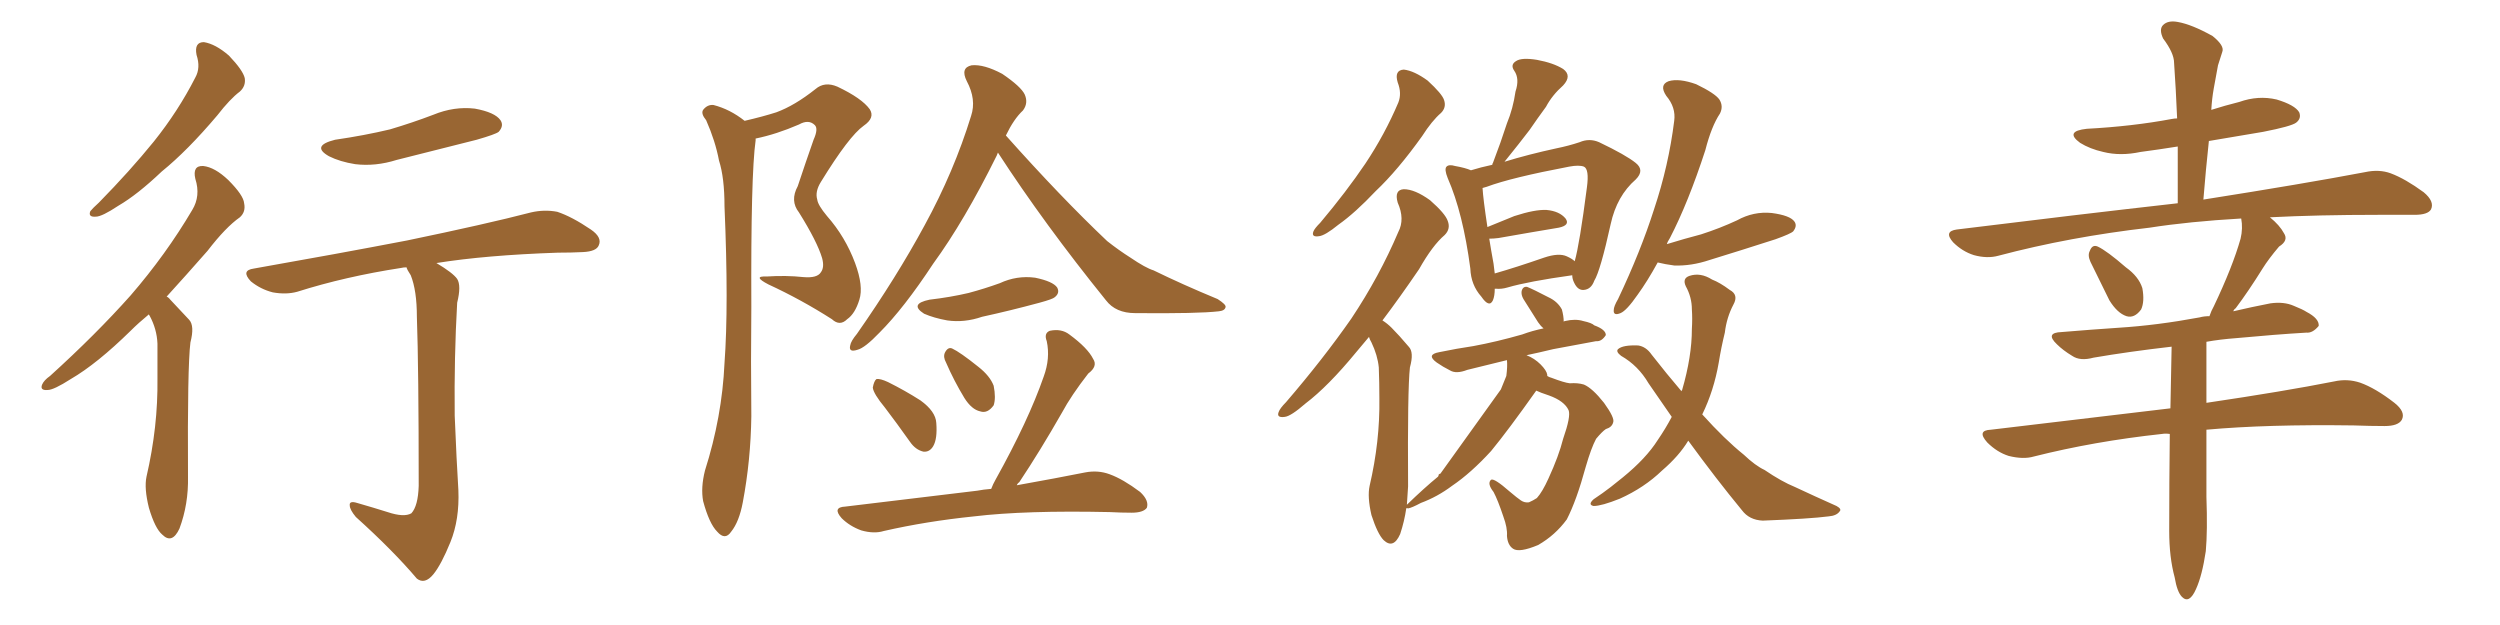 <svg xmlns="http://www.w3.org/2000/svg" xmlns:xlink="http://www.w3.org/1999/xlink" width="600" height="150"><path fill="#996633" padding="10" d="M47.17 13.18L47.17 13.18Q46.58 10.11 48.93 10.11L48.93 10.11Q51.71 10.55 54.93 13.33L54.93 13.33Q58.30 16.85 58.74 18.75L58.74 18.75Q59.03 20.65 57.57 21.97L57.57 21.97Q55.22 23.73 52.15 27.69L52.15 27.69Q44.97 36.18 38.82 41.16L38.82 41.16Q32.96 46.73 28.42 49.37L28.42 49.37Q24.46 52.00 23.00 52.00L23.00 52.00Q21.09 52.15 21.68 50.68L21.68 50.68Q22.27 49.95 23.73 48.63L23.73 48.63Q31.20 41.02 36.91 33.98L36.91 33.98Q42.77 26.66 46.88 18.60L46.88 18.60Q48.19 16.26 47.17 13.18ZM35.74 75.44L35.74 75.44Q33.25 77.49 31.35 79.39L31.35 79.39Q23.29 87.30 16.99 90.97L16.99 90.97Q12.89 93.60 11.43 93.60L11.43 93.60Q9.52 93.75 10.11 92.29L10.11 92.29Q10.55 91.26 12.01 90.23L12.01 90.23Q23.00 80.27 31.35 70.90L31.35 70.90Q39.84 61.08 46.14 50.39L46.14 50.39Q48.19 47.02 46.88 42.92L46.88 42.92Q46.14 39.70 48.78 39.84L48.78 39.84Q51.56 40.14 54.79 43.21L54.79 43.21Q58.45 46.88 58.59 48.78L58.59 48.78Q59.03 50.83 57.57 52.15L57.57 52.15Q54.20 54.49 49.80 60.21L49.80 60.21Q44.53 66.21 39.99 71.19L39.99 71.19Q40.43 71.34 40.87 71.92L40.87 71.92Q42.77 73.97 45.41 76.76L45.41 76.76Q46.73 78.22 45.70 82.18L45.70 82.18Q44.97 88.04 45.12 114.40L45.12 114.40Q45.26 121.00 43.07 126.86L43.07 126.86Q41.31 130.66 38.96 128.32L38.96 128.32Q37.21 126.86 35.74 121.88L35.74 121.88Q34.57 117.19 35.16 114.40L35.16 114.40Q37.94 102.39 37.79 90.82L37.79 90.82Q37.79 86.57 37.79 82.47L37.79 82.47Q37.65 78.96 35.89 75.73L35.89 75.73Q35.74 75.59 35.74 75.44ZM80.42 33.54L80.42 33.54Q87.45 32.52 93.60 31.05L93.60 31.05Q99.02 29.44 104.00 27.54L104.00 27.54Q108.98 25.49 113.96 26.07L113.96 26.07Q118.80 26.95 120.12 28.86L120.12 28.86Q121.00 30.18 119.68 31.64L119.68 31.64Q118.95 32.23 114.40 33.54L114.40 33.54Q104.59 36.04 95.21 38.38L95.21 38.38Q90.09 39.99 85.25 39.40L85.25 39.40Q81.59 38.82 78.96 37.50L78.96 37.50Q74.56 35.01 80.42 33.54ZM93.02 122.90L93.02 122.90L93.02 122.90Q96.97 124.22 98.73 123.19L98.73 123.19Q100.34 121.44 100.49 116.60L100.49 116.60Q100.49 88.33 100.05 76.03L100.05 76.03Q100.05 69.73 98.58 66.06L98.58 66.06Q97.71 64.75 97.56 64.16L97.56 64.16Q96.83 64.16 96.24 64.31L96.24 64.31Q82.91 66.36 71.34 70.02L71.34 70.02Q68.70 70.75 65.48 70.17L65.48 70.17Q62.55 69.43 60.21 67.53L60.21 67.53Q57.71 64.89 60.94 64.45L60.94 64.45Q80.86 60.94 97.71 57.71L97.71 57.71Q116.75 53.76 127.44 50.98L127.44 50.98Q130.66 50.24 133.74 50.83L133.74 50.83Q137.26 52.00 141.80 55.08L141.80 55.08Q144.58 56.98 143.70 58.89L143.70 58.89Q143.12 60.35 139.89 60.50L139.89 60.50Q137.11 60.64 133.89 60.64L133.89 60.64Q116.60 61.23 104.74 63.13L104.74 63.13Q108.69 65.48 109.72 66.94L109.72 66.94Q110.74 68.55 109.72 72.66L109.72 72.66Q108.98 85.69 109.13 99.76L109.13 99.76Q109.57 110.60 110.01 117.63L110.01 117.63Q110.30 124.66 108.11 130.08L108.11 130.08Q105.91 135.50 104.00 137.84L104.00 137.84Q101.95 140.33 100.05 138.87L100.05 138.87Q94.34 132.13 85.40 124.07L85.40 124.07Q83.94 122.31 83.94 121.29L83.94 121.29Q83.79 120.12 85.69 120.70L85.69 120.70Q89.79 121.88 93.02 122.90ZM178.71 29.00L178.71 29.00Q183.11 27.98 186.33 26.95L186.33 26.95Q190.72 25.34 195.70 21.39L195.70 21.39Q197.90 19.48 200.98 20.80L200.98 20.80Q206.84 23.58 208.74 26.22L208.74 26.22Q210.06 28.27 207.28 30.18L207.28 30.18Q203.76 32.67 197.02 43.65L197.02 43.65Q195.56 46.00 196.14 47.90L196.14 47.90Q196.29 49.22 198.49 51.86L198.49 51.86Q202.88 56.84 205.22 63.13L205.22 63.13Q207.28 68.70 206.25 71.92L206.25 71.92Q205.22 75.29 203.32 76.61L203.32 76.61Q201.56 78.37 199.66 76.61L199.66 76.61Q192.33 71.92 184.42 68.26L184.42 68.26Q180.47 66.21 183.98 66.36L183.98 66.36Q188.67 66.06 192.77 66.50L192.77 66.50Q196.14 66.80 197.02 65.33L197.02 65.33Q197.90 64.16 197.31 61.96L197.31 61.96Q196.14 58.01 191.75 50.98L191.75 50.98Q189.55 48.19 191.46 44.68L191.46 44.68Q193.36 38.96 195.26 33.54L195.26 33.54Q196.44 30.91 195.56 30.03L195.56 30.03Q194.09 28.56 191.75 29.88L191.75 29.88Q186.33 32.23 181.35 33.25L181.35 33.25Q181.35 33.54 181.35 33.69L181.35 33.69Q180.18 41.89 180.32 73.68L180.32 73.68Q180.18 86.72 180.32 99.90L180.32 99.90Q180.18 110.45 178.27 120.56L178.27 120.56Q177.39 125.24 175.49 127.59L175.49 127.59Q174.02 129.79 172.12 127.59L172.12 127.59Q170.21 125.68 168.75 120.26L168.75 120.26Q168.16 117.04 169.19 112.94L169.19 112.94Q173.29 100.05 173.88 87.16L173.88 87.16Q174.90 73.39 173.88 49.51L173.88 49.51Q173.88 42.63 172.56 38.53L172.56 38.53Q171.68 33.84 169.48 28.86L169.48 28.86Q168.16 27.25 168.75 26.37L168.75 26.37Q169.78 25.05 171.24 25.20L171.24 25.20Q175.20 26.22 178.71 29.00ZM239.50 36.62L239.50 36.62Q239.36 36.91 239.21 37.35L239.21 37.35Q231.45 53.03 223.97 63.28L223.97 63.28Q216.94 73.97 211.08 79.83L211.08 79.83Q207.57 83.50 205.81 83.94L205.81 83.94Q203.61 84.67 204.05 82.91L204.05 82.91Q204.20 81.88 205.66 80.13L205.66 80.13Q215.19 66.50 221.92 54.05L221.92 54.05Q228.96 41.16 233.06 27.83L233.06 27.83Q234.38 23.88 232.03 19.48L232.03 19.48Q230.42 16.26 233.20 15.67L233.20 15.67Q236.13 15.38 240.53 17.72L240.53 17.72Q245.07 20.80 245.95 22.71L245.95 22.71Q246.83 24.76 245.51 26.51L245.51 26.51Q243.31 28.56 241.41 32.52L241.41 32.52Q254.59 47.31 265.72 57.86L265.72 57.86Q268.51 60.06 271.29 61.82L271.29 61.82Q274.95 64.31 276.86 64.89L276.86 64.89Q283.74 68.26 292.24 71.78L292.24 71.78Q294.29 73.10 294.14 73.68L294.14 73.68Q293.99 74.56 292.53 74.71L292.53 74.71Q287.55 75.29 272.46 75.15L272.46 75.15Q267.77 75.15 265.43 72.07L265.43 72.07Q250.63 53.76 239.50 36.62ZM223.10 71.92L223.10 71.92Q228.08 71.34 232.47 70.31L232.47 70.31Q236.28 69.29 239.94 67.97L239.94 67.97Q244.04 66.06 248.44 66.65L248.44 66.65Q252.69 67.53 253.71 68.99L253.71 68.99Q254.44 70.31 253.13 71.34L253.13 71.34Q252.69 71.78 249.46 72.66L249.46 72.66Q242.43 74.56 235.69 76.03L235.69 76.03Q231.45 77.49 227.34 76.90L227.34 76.90Q224.12 76.32 221.78 75.29L221.78 75.29Q218.12 72.95 223.10 71.92ZM212.40 97.85L212.40 97.85Q209.62 94.48 209.47 93.02L209.47 93.02Q209.77 91.41 210.35 90.97L210.35 90.97Q211.23 90.82 213.13 91.70L213.13 91.70Q217.24 93.75 220.90 96.09L220.90 96.09Q224.56 98.73 224.71 101.51L224.71 101.51Q225 105.32 223.97 107.08L223.97 107.08Q223.10 108.54 221.63 108.40L221.63 108.40Q219.73 107.96 218.41 106.05L218.41 106.05Q215.19 101.51 212.40 97.85ZM227.05 87.01L227.05 87.01Q226.32 85.69 226.76 84.67L226.76 84.67Q227.49 83.20 228.52 83.64L228.52 83.64Q230.42 84.52 234.81 88.04L234.81 88.04Q237.60 90.23 238.48 92.58L238.48 92.58Q239.06 95.51 238.48 97.27L238.48 97.27Q237.01 99.32 235.25 98.73L235.25 98.73Q233.20 98.29 231.45 95.51L231.45 95.51Q228.96 91.41 227.05 87.01ZM237.89 117.33L237.89 117.33L237.89 117.33Q238.33 116.16 238.92 115.14L238.92 115.14Q246.83 100.93 250.49 90.38L250.49 90.38Q252.10 85.99 251.22 81.88L251.22 81.88Q250.49 79.98 251.95 79.39L251.95 79.39Q254.74 78.81 256.64 80.27L256.64 80.27Q261.04 83.50 262.35 86.13L262.35 86.13Q263.53 87.89 261.18 89.65L261.18 89.65Q257.08 94.92 254.88 99.02L254.88 99.02Q249.61 108.25 244.63 115.72L244.63 115.72Q244.19 116.02 244.04 116.46L244.04 116.46Q253.86 114.70 260.45 113.38L260.45 113.38Q263.53 112.79 266.31 113.82L266.31 113.82Q269.53 114.99 273.63 118.07L273.63 118.07Q275.83 120.12 275.24 121.88L275.24 121.88Q274.37 123.05 271.58 123.05L271.58 123.05Q269.09 123.05 266.31 122.90L266.31 122.90Q246.09 122.46 233.79 123.93L233.79 123.93Q222.36 125.10 212.11 127.44L212.11 127.44Q209.77 128.17 206.69 127.29L206.69 127.29Q203.91 126.27 202.00 124.37L202.00 124.37Q199.66 121.73 202.88 121.58L202.88 121.58Q220.02 119.53 234.52 117.77L234.52 117.77Q235.99 117.48 237.89 117.33ZM335.45 19.78L335.45 19.78Q334.57 16.85 336.91 16.70L336.91 16.70Q339.40 16.99 342.63 19.34L342.63 19.34Q346.14 22.56 346.58 24.02L346.58 24.02Q347.17 25.78 345.85 27.10L345.85 27.10Q343.65 29.00 341.31 32.67L341.31 32.67Q335.45 40.87 330.18 45.85L330.18 45.85Q325.20 51.12 321.24 53.91L321.24 53.91Q318.02 56.54 316.55 56.69L316.55 56.69Q314.65 56.98 315.23 55.52L315.23 55.52Q315.53 54.79 316.85 53.47L316.85 53.47Q323.14 46.00 327.69 39.26L327.69 39.26Q332.37 32.23 335.60 24.61L335.60 24.61Q336.47 22.41 335.45 19.78ZM358.74 69.29L358.74 69.29Q358.74 71.04 358.30 72.07L358.30 72.07Q357.42 73.97 355.52 71.19L355.52 71.19Q353.03 68.41 352.88 64.45L352.88 64.45Q351.12 51.12 347.46 42.77L347.46 42.77Q346.58 40.58 347.17 39.99L347.17 39.99Q347.75 39.40 349.22 39.84L349.22 39.84Q351.71 40.28 353.03 40.87L353.03 40.87Q355.37 40.14 358.15 39.55L358.15 39.55Q358.15 39.26 358.30 39.11L358.30 39.11Q360.21 34.13 361.67 29.59L361.67 29.59Q363.13 26.07 363.72 21.97L363.72 21.97Q364.75 18.90 363.43 16.99L363.43 16.99Q362.40 15.53 363.87 14.65L363.87 14.65Q365.19 13.77 368.85 14.36L368.85 14.36Q372.80 15.09 375.15 16.55L375.15 16.55Q377.34 18.16 375.15 20.51L375.15 20.51Q372.51 22.85 371.04 25.63L371.04 25.63Q368.99 28.42 367.09 31.20L367.09 31.20Q364.75 34.28 361.08 38.82L361.08 38.82Q366.80 37.06 373.54 35.60L373.54 35.60Q376.46 35.01 379.10 34.13L379.10 34.13Q381.45 33.11 383.79 34.13L383.79 34.13Q390.23 37.21 392.58 39.11L392.58 39.11Q394.78 40.87 392.58 43.07L392.58 43.07Q388.04 47.02 386.57 53.76L386.57 53.76Q384.08 65.04 382.62 67.38L382.62 67.38Q381.88 69.43 380.13 69.58L380.13 69.58Q378.66 69.73 377.78 67.82L377.78 67.82Q377.34 66.94 377.34 66.06L377.34 66.06Q366.80 67.53 361.82 68.99L361.82 68.99Q360.35 69.43 359.03 69.29L359.03 69.29Q358.89 69.29 358.74 69.29ZM376.03 61.52L376.03 61.52Q377.34 62.11 377.93 62.70L377.93 62.70Q379.10 58.59 380.86 44.97L380.86 44.97Q381.45 40.58 380.13 39.99L380.13 39.99Q378.96 39.55 376.61 39.99L376.61 39.99Q362.70 42.63 356.84 44.82L356.84 44.82Q356.40 44.97 355.81 45.12L355.81 45.12Q355.96 47.75 356.98 54.49L356.98 54.49Q359.77 53.32 363.43 51.86L363.43 51.86Q368.41 50.24 371.19 50.39L371.19 50.39Q374.27 50.68 375.73 52.44L375.73 52.44Q376.90 54.05 374.12 54.64L374.12 54.64Q367.97 55.66 359.62 57.13L359.62 57.13Q358.45 57.28 357.42 57.28L357.42 57.28Q357.86 60.06 358.45 63.28L358.45 63.28Q358.59 64.60 358.74 65.63L358.74 65.63Q363.87 64.16 370.61 61.82L370.61 61.82Q374.12 60.64 376.03 61.52ZM397.85 62.99L397.85 62.99Q395.36 67.53 393.02 70.75L393.02 70.75Q390.38 74.56 388.92 75.15L388.92 75.15Q387.16 75.88 387.30 74.41L387.30 74.41Q387.30 73.54 388.33 71.78L388.33 71.78Q393.75 60.35 396.97 50.24L396.97 50.24Q400.49 39.70 401.81 29.00L401.81 29.00Q402.25 25.78 399.90 23.00L399.90 23.00Q398.14 20.36 400.49 19.48L400.49 19.48Q402.98 18.75 407.08 20.21L407.08 20.21Q411.62 22.41 412.65 23.88L412.65 23.88Q413.67 25.49 412.79 27.25L412.79 27.25Q410.74 30.32 409.28 36.04L409.28 36.04Q405.18 48.63 400.78 57.13L400.78 57.13Q400.20 58.01 400.05 58.59L400.05 58.59Q404.30 57.28 408.25 56.25L408.25 56.25Q412.79 54.79 416.89 52.88L416.89 52.88Q420.85 50.68 425.24 51.12L425.24 51.12Q429.64 51.71 430.66 53.17L430.66 53.17Q431.40 54.20 430.37 55.52L430.37 55.52Q429.79 56.10 426.12 57.42L426.12 57.42Q417.92 60.06 410.30 62.40L410.30 62.40Q405.91 63.87 401.81 63.72L401.81 63.72Q399.61 63.43 397.85 62.99ZM401.22 100.05L401.22 100.05Q398.44 96.09 395.65 91.99L395.65 91.99Q393.16 87.74 389.06 85.40L389.06 85.40Q387.74 84.38 388.33 83.79L388.33 83.79Q389.50 82.76 393.16 82.91L393.16 82.91Q395.07 83.20 396.39 85.11L396.39 85.11Q400.05 89.79 403.56 93.90L403.56 93.90Q403.56 93.75 403.71 93.60L403.71 93.60Q406.05 85.55 406.05 78.96L406.05 78.96Q406.20 76.46 406.05 74.27L406.05 74.27Q406.05 71.34 404.59 68.70L404.59 68.70Q403.71 66.80 405.47 66.21L405.47 66.21Q408.11 65.33 410.89 67.09L410.89 67.09Q412.79 67.82 415.14 69.58L415.14 69.58Q417.33 70.75 416.02 73.10L416.02 73.10Q414.40 76.17 413.96 79.83L413.96 79.83Q413.09 83.35 412.50 87.01L412.50 87.01Q411.33 93.75 408.54 99.46L408.54 99.46Q413.96 105.47 418.51 109.13L418.51 109.13Q421.29 111.77 423.49 112.79L423.49 112.79Q427.59 115.58 430.81 116.89L430.81 116.89Q435.50 119.09 440.77 121.44L440.77 121.44Q442.09 122.17 441.50 122.75L441.50 122.75Q440.77 123.78 438.87 123.93L438.87 123.93Q434.47 124.51 423.05 124.95L423.05 124.95Q419.82 124.80 418.07 122.46L418.07 122.46Q411.91 114.99 405.18 105.76L405.18 105.76Q402.98 109.42 398.88 112.94L398.88 112.94Q394.63 117.04 388.77 119.68L388.77 119.68Q384.38 121.44 382.47 121.44L382.47 121.44Q381.01 121.14 382.47 119.82L382.47 119.82Q384.67 118.36 386.57 116.89L386.57 116.89Q388.18 115.58 389.50 114.55L389.50 114.55Q395.07 110.01 397.85 105.62L397.85 105.62Q399.76 102.83 401.22 100.05ZM345.70 113.67L360.21 93.46L360.21 93.46Q360.94 91.70 361.52 90.23L361.52 90.23Q361.82 87.89 361.67 86.43L361.67 86.43Q356.25 87.74 352.15 88.77L352.15 88.77Q349.51 89.79 348.05 88.92L348.05 88.92Q346.29 88.04 344.82 87.01L344.82 87.01Q342.19 85.11 345.41 84.52L345.41 84.52Q349.66 83.64 353.61 83.06L353.61 83.06Q359.18 82.03 365.33 80.27L365.33 80.27Q367.68 79.39 370.46 78.81L370.46 78.81Q369.73 78.22 369.14 77.34L369.14 77.34Q367.38 74.56 365.63 71.78L365.63 71.78Q365.04 70.75 365.19 69.87L365.19 69.87Q365.48 68.70 366.50 68.85L366.50 68.85Q367.97 69.43 371.63 71.34L371.63 71.34Q373.83 72.36 374.85 74.27L374.85 74.27Q375.29 75.88 375.29 77.20L375.29 77.20Q375.44 77.05 375.59 77.05L375.59 77.05Q378.08 76.46 379.98 77.05L379.98 77.05Q382.03 77.49 382.62 78.08L382.62 78.08Q385.40 79.10 385.40 80.42L385.40 80.42Q384.38 82.03 383.06 81.88L383.06 81.88Q378.52 82.76 372.80 83.79L372.80 83.79Q369.14 84.67 366.36 85.25L366.36 85.25Q368.26 85.99 369.73 87.45L369.73 87.45Q371.19 88.92 371.34 89.94L371.34 89.94Q371.34 90.09 371.34 90.23L371.34 90.23Q371.78 90.53 372.36 90.67L372.36 90.67Q375.44 91.85 376.76 91.99L376.76 91.99Q378.66 91.85 380.13 92.29L380.13 92.29Q382.18 93.16 384.96 96.68L384.96 96.68Q387.60 100.34 387.16 101.37L387.16 101.37Q386.87 102.54 385.40 102.98L385.40 102.98Q384.52 103.56 383.06 105.32L383.06 105.32Q381.88 107.52 380.57 112.06L380.57 112.06Q378.37 120.12 376.03 124.66L376.03 124.66Q373.24 128.47 369.14 130.81L369.14 130.81Q364.60 132.71 363.13 131.69L363.13 131.69Q361.82 130.81 361.67 128.61L361.67 128.61Q361.82 126.71 360.79 123.93L360.79 123.93Q359.47 119.97 358.45 118.07L358.45 118.07Q356.84 116.02 357.86 115.14L357.86 115.14Q358.59 114.70 362.26 117.92L362.26 117.92Q364.16 119.53 365.04 120.12L365.04 120.12Q365.92 120.70 366.94 120.56L366.94 120.56Q367.97 120.12 368.85 119.53L368.85 119.53Q370.17 118.07 371.63 114.84L371.63 114.84Q374.12 109.42 375.15 105.32L375.15 105.32Q377.05 99.90 376.46 98.44L376.46 98.44Q375.44 96.24 371.78 94.92L371.78 94.92Q369.58 94.19 368.70 93.75L368.70 93.75Q361.96 103.27 357.86 108.25L357.86 108.25Q353.03 113.53 348.49 116.60L348.49 116.60Q344.97 119.24 341.02 120.70L341.02 120.70Q338.82 121.88 337.94 122.02L337.94 122.02Q337.65 121.88 337.50 122.02L337.50 122.02Q337.06 125.10 336.04 128.17L336.04 128.17Q334.42 131.84 332.08 129.64L332.08 129.64Q330.62 128.17 329.15 123.63L329.15 123.63Q328.13 119.24 328.71 116.60L328.71 116.60Q331.20 105.91 331.05 95.65L331.05 95.65Q331.05 91.85 330.91 88.18L330.91 88.18Q330.62 85.25 329.15 82.18L329.15 82.18Q328.71 81.45 328.56 80.86L328.56 80.86Q326.95 82.76 325.49 84.52L325.49 84.52Q318.75 92.72 313.33 96.83L313.33 96.83Q309.81 99.90 308.35 100.05L308.35 100.05Q306.30 100.34 306.88 98.88L306.88 98.88Q307.18 98.00 308.64 96.53L308.64 96.53Q317.58 86.13 324.32 76.46L324.32 76.46Q331.05 66.36 335.60 55.66L335.60 55.66Q337.21 52.59 335.45 48.63L335.45 48.63Q334.57 45.56 336.91 45.41L336.91 45.41Q339.55 45.41 343.21 48.05L343.21 48.05Q346.88 51.27 347.46 53.03L347.46 53.03Q348.19 54.93 346.73 56.40L346.73 56.40Q343.80 58.89 340.58 64.60L340.58 64.60Q335.89 71.48 331.79 76.90L331.79 76.90Q332.96 77.64 333.98 78.66L333.98 78.66Q335.74 80.42 338.09 83.20L338.09 83.20Q339.40 84.52 338.38 88.18L338.38 88.18Q337.79 93.46 337.94 116.75L337.94 116.75Q337.79 118.95 337.65 121.14L337.65 121.14Q341.89 117.04 345.12 114.40L345.12 114.40Q345.12 114.26 345.26 114.26L345.26 114.26Q345.12 113.82 345.70 113.67L345.70 113.67ZM501.71 62.84L501.71 62.84Q500.98 61.23 501.56 60.21L501.56 60.21Q502.15 58.59 503.47 59.18L503.47 59.18Q505.66 60.21 510.21 64.16L510.21 64.16Q513.28 66.36 514.16 69.14L514.16 69.14Q514.75 72.36 513.87 74.27L513.87 74.27Q512.26 76.46 510.35 75.88L510.35 75.88Q508.15 75.15 506.25 72.07L506.25 72.07Q503.91 67.38 501.71 62.84ZM520.75 104.15L520.75 104.15L520.75 104.15Q519.73 104.00 518.85 104.15L518.85 104.15Q502.59 105.91 488.09 109.57L488.09 109.57Q485.60 110.30 482.08 109.42L482.08 109.42Q479.30 108.54 476.95 106.20L476.95 106.20Q474.32 103.27 477.83 103.13L477.83 103.13Q500.98 100.34 520.90 98.00L520.90 98.00Q521.04 90.38 521.19 83.20L521.19 83.20Q510.94 84.38 502.44 85.84L502.44 85.84Q499.22 86.72 497.31 85.40L497.31 85.40Q495.12 84.08 493.65 82.62L493.65 82.62Q490.72 79.83 494.82 79.69L494.82 79.69Q501.86 79.10 508.45 78.66L508.45 78.66Q517.68 78.08 527.93 76.17L527.93 76.17Q528.96 75.88 530.27 75.88L530.27 75.88Q530.71 74.56 531.30 73.54L531.30 73.54Q535.84 64.01 537.74 57.28L537.74 57.28Q538.33 54.79 537.89 52.44L537.89 52.44Q525.29 53.17 515.92 54.64L515.92 54.64Q496.73 56.84 479.59 61.38L479.59 61.38Q476.95 62.11 473.73 61.23L473.73 61.23Q470.95 60.35 468.75 58.15L468.75 58.15Q466.41 55.52 469.63 55.08L469.63 55.08Q498.05 51.56 522.66 48.78L522.66 48.78Q522.66 41.46 522.66 35.16L522.66 35.16Q518.12 35.89 513.72 36.47L513.72 36.47Q508.89 37.50 504.79 36.47L504.79 36.47Q501.56 35.74 499.22 34.28L499.22 34.28Q495.41 31.49 500.83 30.91L500.83 30.91Q511.82 30.32 521.19 28.56L521.19 28.56Q521.92 28.42 522.51 28.42L522.51 28.42Q522.22 21.39 521.78 15.09L521.78 15.09Q521.78 12.74 519.14 9.23L519.14 9.23Q518.12 7.03 519.14 6.01L519.14 6.01Q520.31 4.83 522.66 5.27L522.66 5.27Q526.03 5.86 531.01 8.64L531.01 8.64Q533.94 10.99 533.35 12.45L533.35 12.45Q532.91 13.77 532.32 15.67L532.32 15.67Q531.88 18.02 531.30 21.24L531.30 21.24Q530.86 23.73 530.71 26.37L530.71 26.37Q533.94 25.34 537.45 24.46L537.45 24.46Q541.99 22.85 546.39 23.88L546.39 23.88Q550.78 25.20 551.81 26.95L551.81 26.95Q552.39 28.42 551.07 29.44L551.07 29.44Q549.90 30.32 543.16 31.64L543.16 31.64Q536.43 32.81 530.13 33.84L530.13 33.84Q529.39 40.72 528.81 47.90L528.81 47.90Q552.98 44.09 567.63 41.31L567.63 41.31Q571.00 40.58 573.78 41.60L573.78 41.60Q577.29 42.92 581.69 46.14L581.69 46.14Q584.33 48.34 583.45 50.24L583.45 50.24Q582.71 51.56 579.49 51.56L579.49 51.56Q575.24 51.56 570.70 51.56L570.70 51.56Q556.35 51.56 544.78 52.15L544.78 52.15Q547.12 54.05 548.14 55.96L548.14 55.96Q549.32 57.71 546.97 59.18L546.97 59.18Q544.48 62.11 543.02 64.45L543.02 64.45Q539.65 69.87 536.57 73.97L536.57 73.97Q536.13 74.27 535.99 74.71L535.99 74.71Q540.38 73.68 544.92 72.80L544.92 72.80Q548.14 72.36 550.49 73.39L550.49 73.39Q552.69 74.27 553.56 74.85L553.56 74.85Q556.64 76.46 556.49 78.22L556.49 78.22Q555.03 79.98 553.56 79.83L553.56 79.83Q546.09 80.27 536.72 81.15L536.72 81.15Q532.76 81.45 529.54 82.03L529.54 82.03Q529.54 89.21 529.54 96.68L529.54 96.68Q548.29 93.90 560.16 91.55L560.16 91.55Q563.38 90.82 566.46 91.85L566.46 91.85Q570.12 93.16 574.66 96.68L574.66 96.68Q577.44 98.88 576.42 100.78L576.42 100.78Q575.54 102.25 572.31 102.25L572.31 102.25Q568.95 102.25 564.84 102.10L564.84 102.10Q544.19 101.81 529.54 103.13L529.54 103.13Q529.54 111.18 529.54 119.24L529.54 119.24Q529.83 127.44 529.39 132.28L529.39 132.28Q528.52 138.13 527.05 141.36L527.05 141.36Q525.44 145.02 523.68 143.26L523.68 143.26Q522.51 142.09 521.92 138.57L521.92 138.57Q520.61 133.74 520.61 127.44L520.61 127.44Q520.61 115.72 520.75 104.15Z"/></svg>